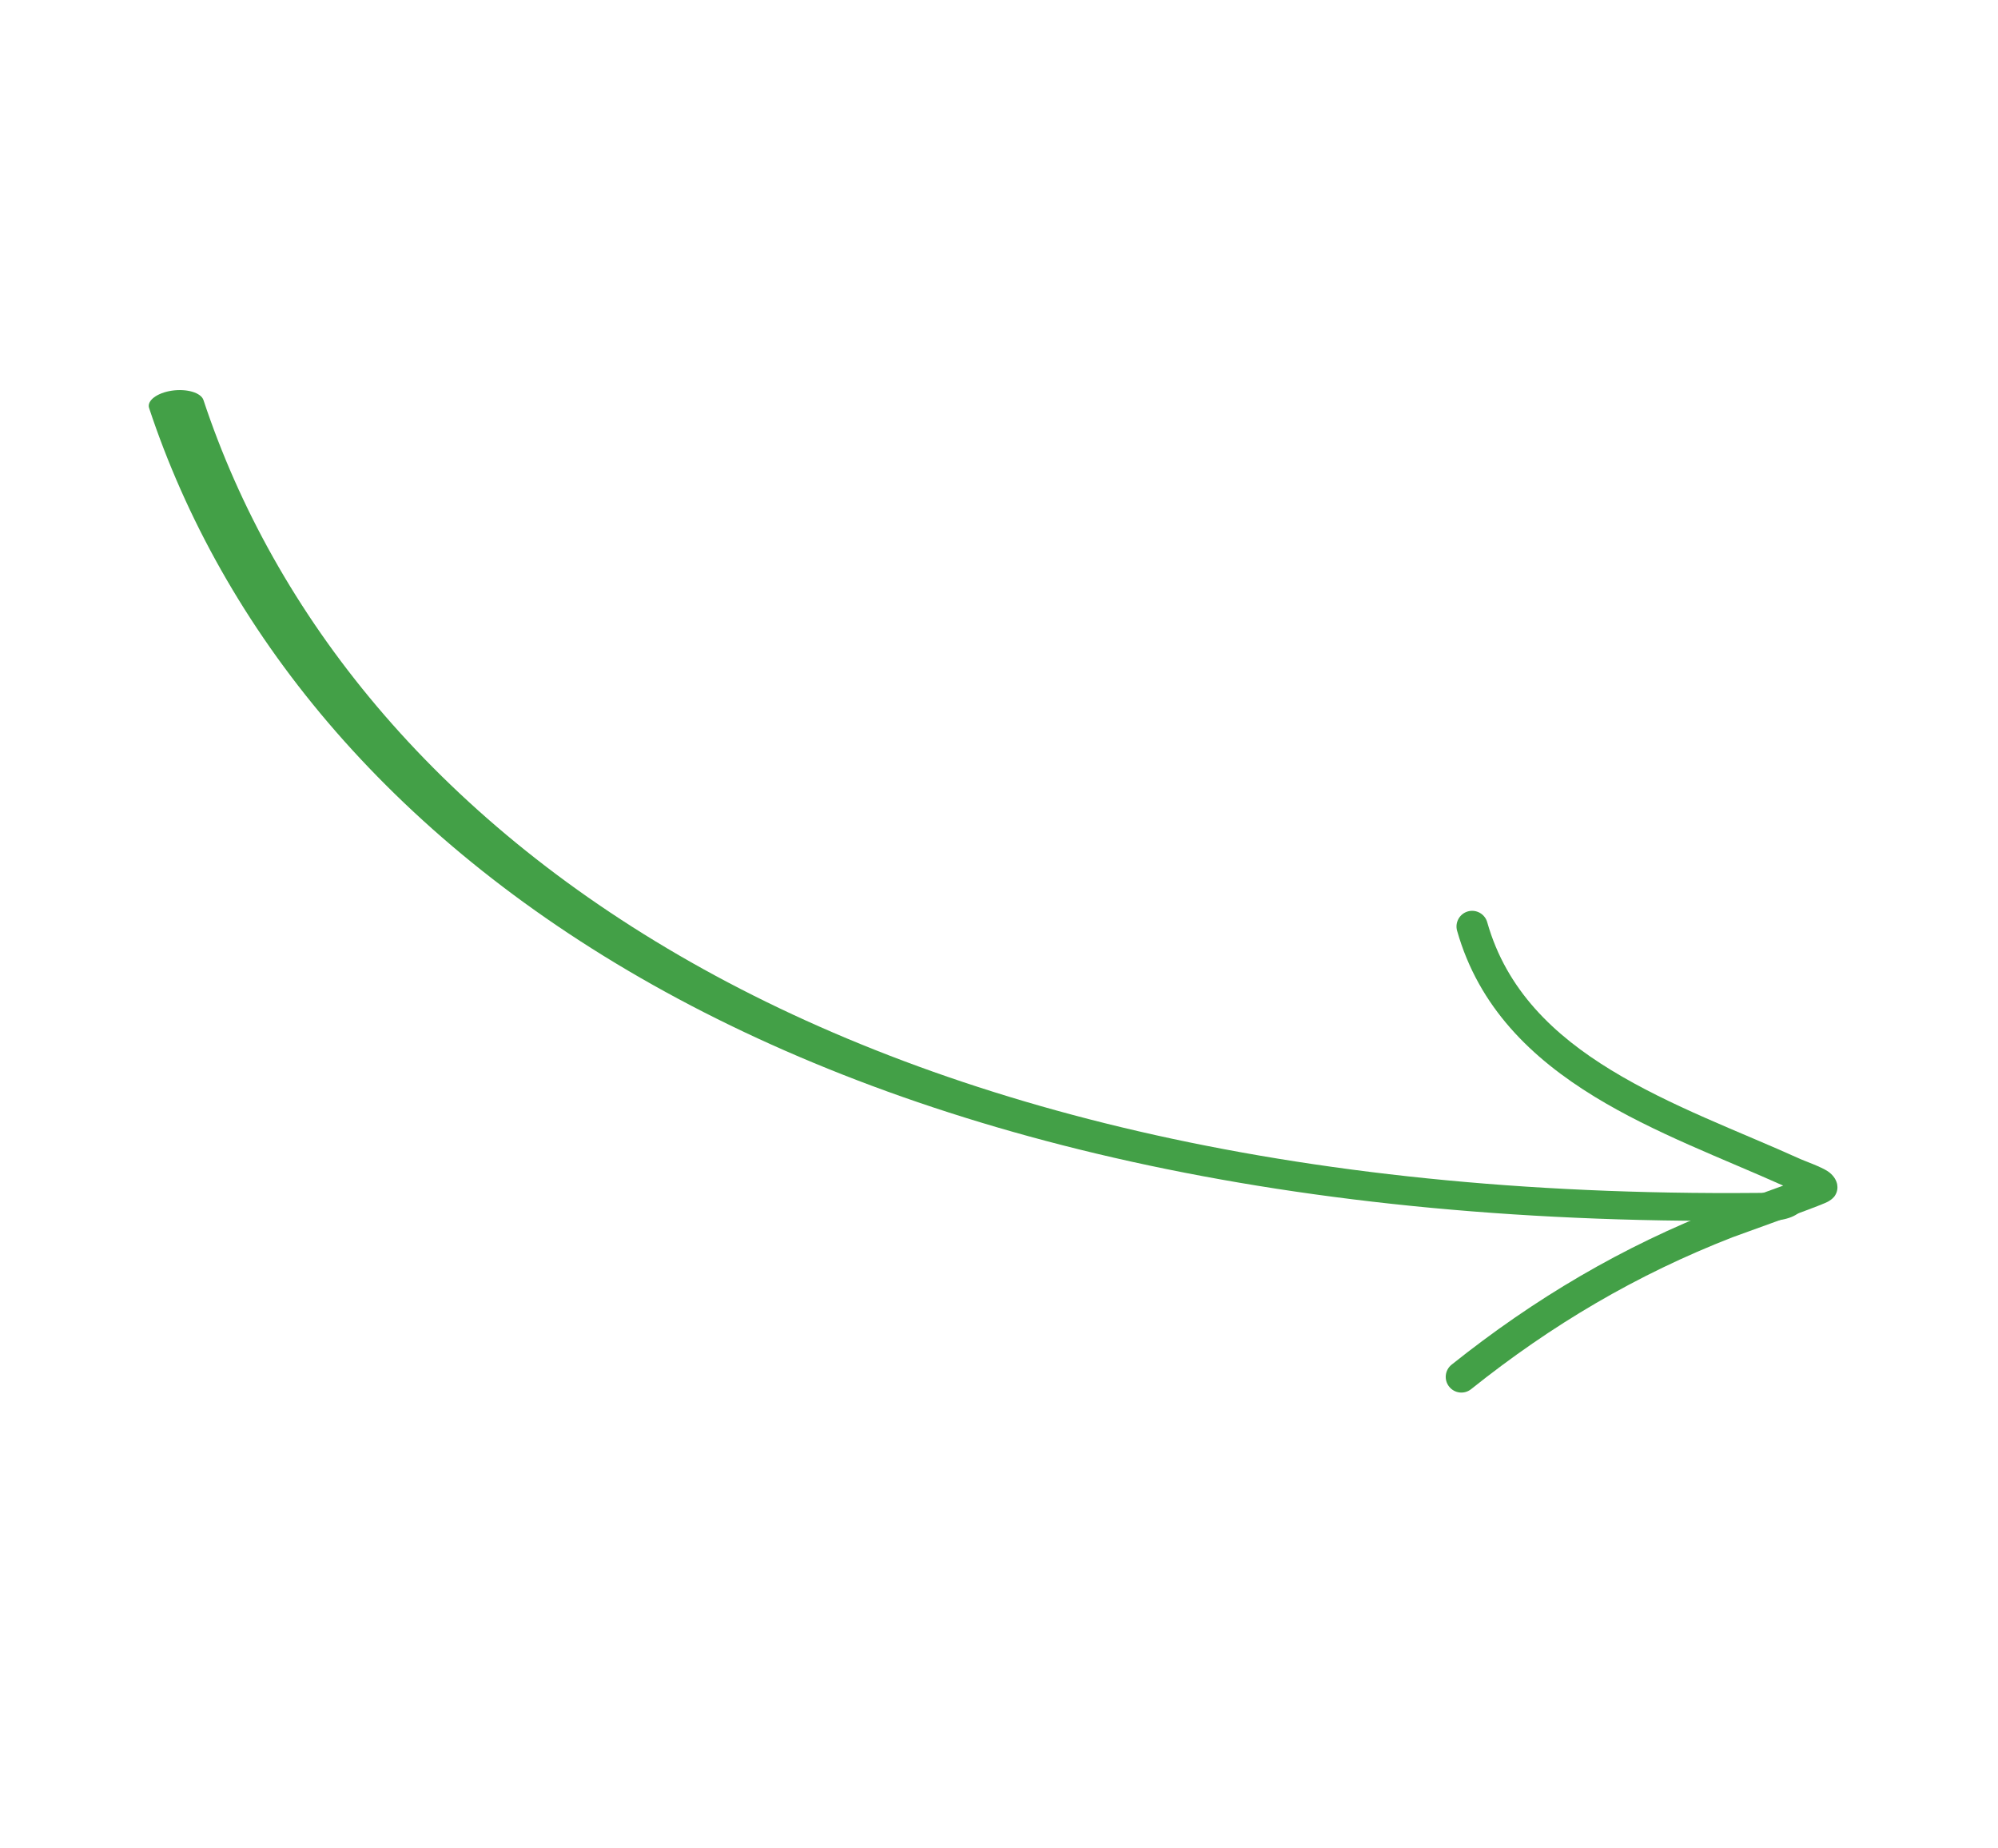<svg width="40" height="37" viewBox="0 0 40 37" fill="none" xmlns="http://www.w3.org/2000/svg">
<path fill-rule="evenodd" clip-rule="evenodd" d="M35.611 23.874C16.754 24.16 6.914 16.578 4.073 8.007C4.023 7.86 3.74 7.776 3.44 7.82C3.141 7.865 2.936 8.021 2.985 8.168C5.905 16.979 16.115 24.726 35.501 24.431C35.803 24.427 36.072 24.298 36.104 24.144C36.135 23.99 35.914 23.869 35.611 23.874Z" fill="#43A047"/>
<path fill-rule="evenodd" clip-rule="evenodd" d="M35.7 23.733C35.183 23.923 34.533 24.154 34.46 24.183C32.48 24.953 30.725 25.989 29.061 27.317C28.926 27.425 28.904 27.622 29.012 27.757C29.12 27.893 29.317 27.915 29.452 27.807C31.065 26.518 32.767 25.513 34.687 24.766C34.799 24.723 36.262 24.203 36.55 24.076C36.668 24.024 36.719 23.958 36.73 23.942C36.789 23.855 36.791 23.774 36.781 23.712C36.769 23.642 36.721 23.532 36.591 23.445C36.455 23.355 36.129 23.239 36.048 23.203C34.841 22.655 33.447 22.149 32.254 21.42C31.116 20.725 30.161 19.826 29.774 18.46C29.727 18.294 29.553 18.197 29.387 18.244C29.221 18.291 29.124 18.465 29.171 18.631C29.604 20.158 30.655 21.178 31.927 21.955C33.113 22.68 34.492 23.191 35.7 23.733Z" fill="#43A047"/>
</svg>

